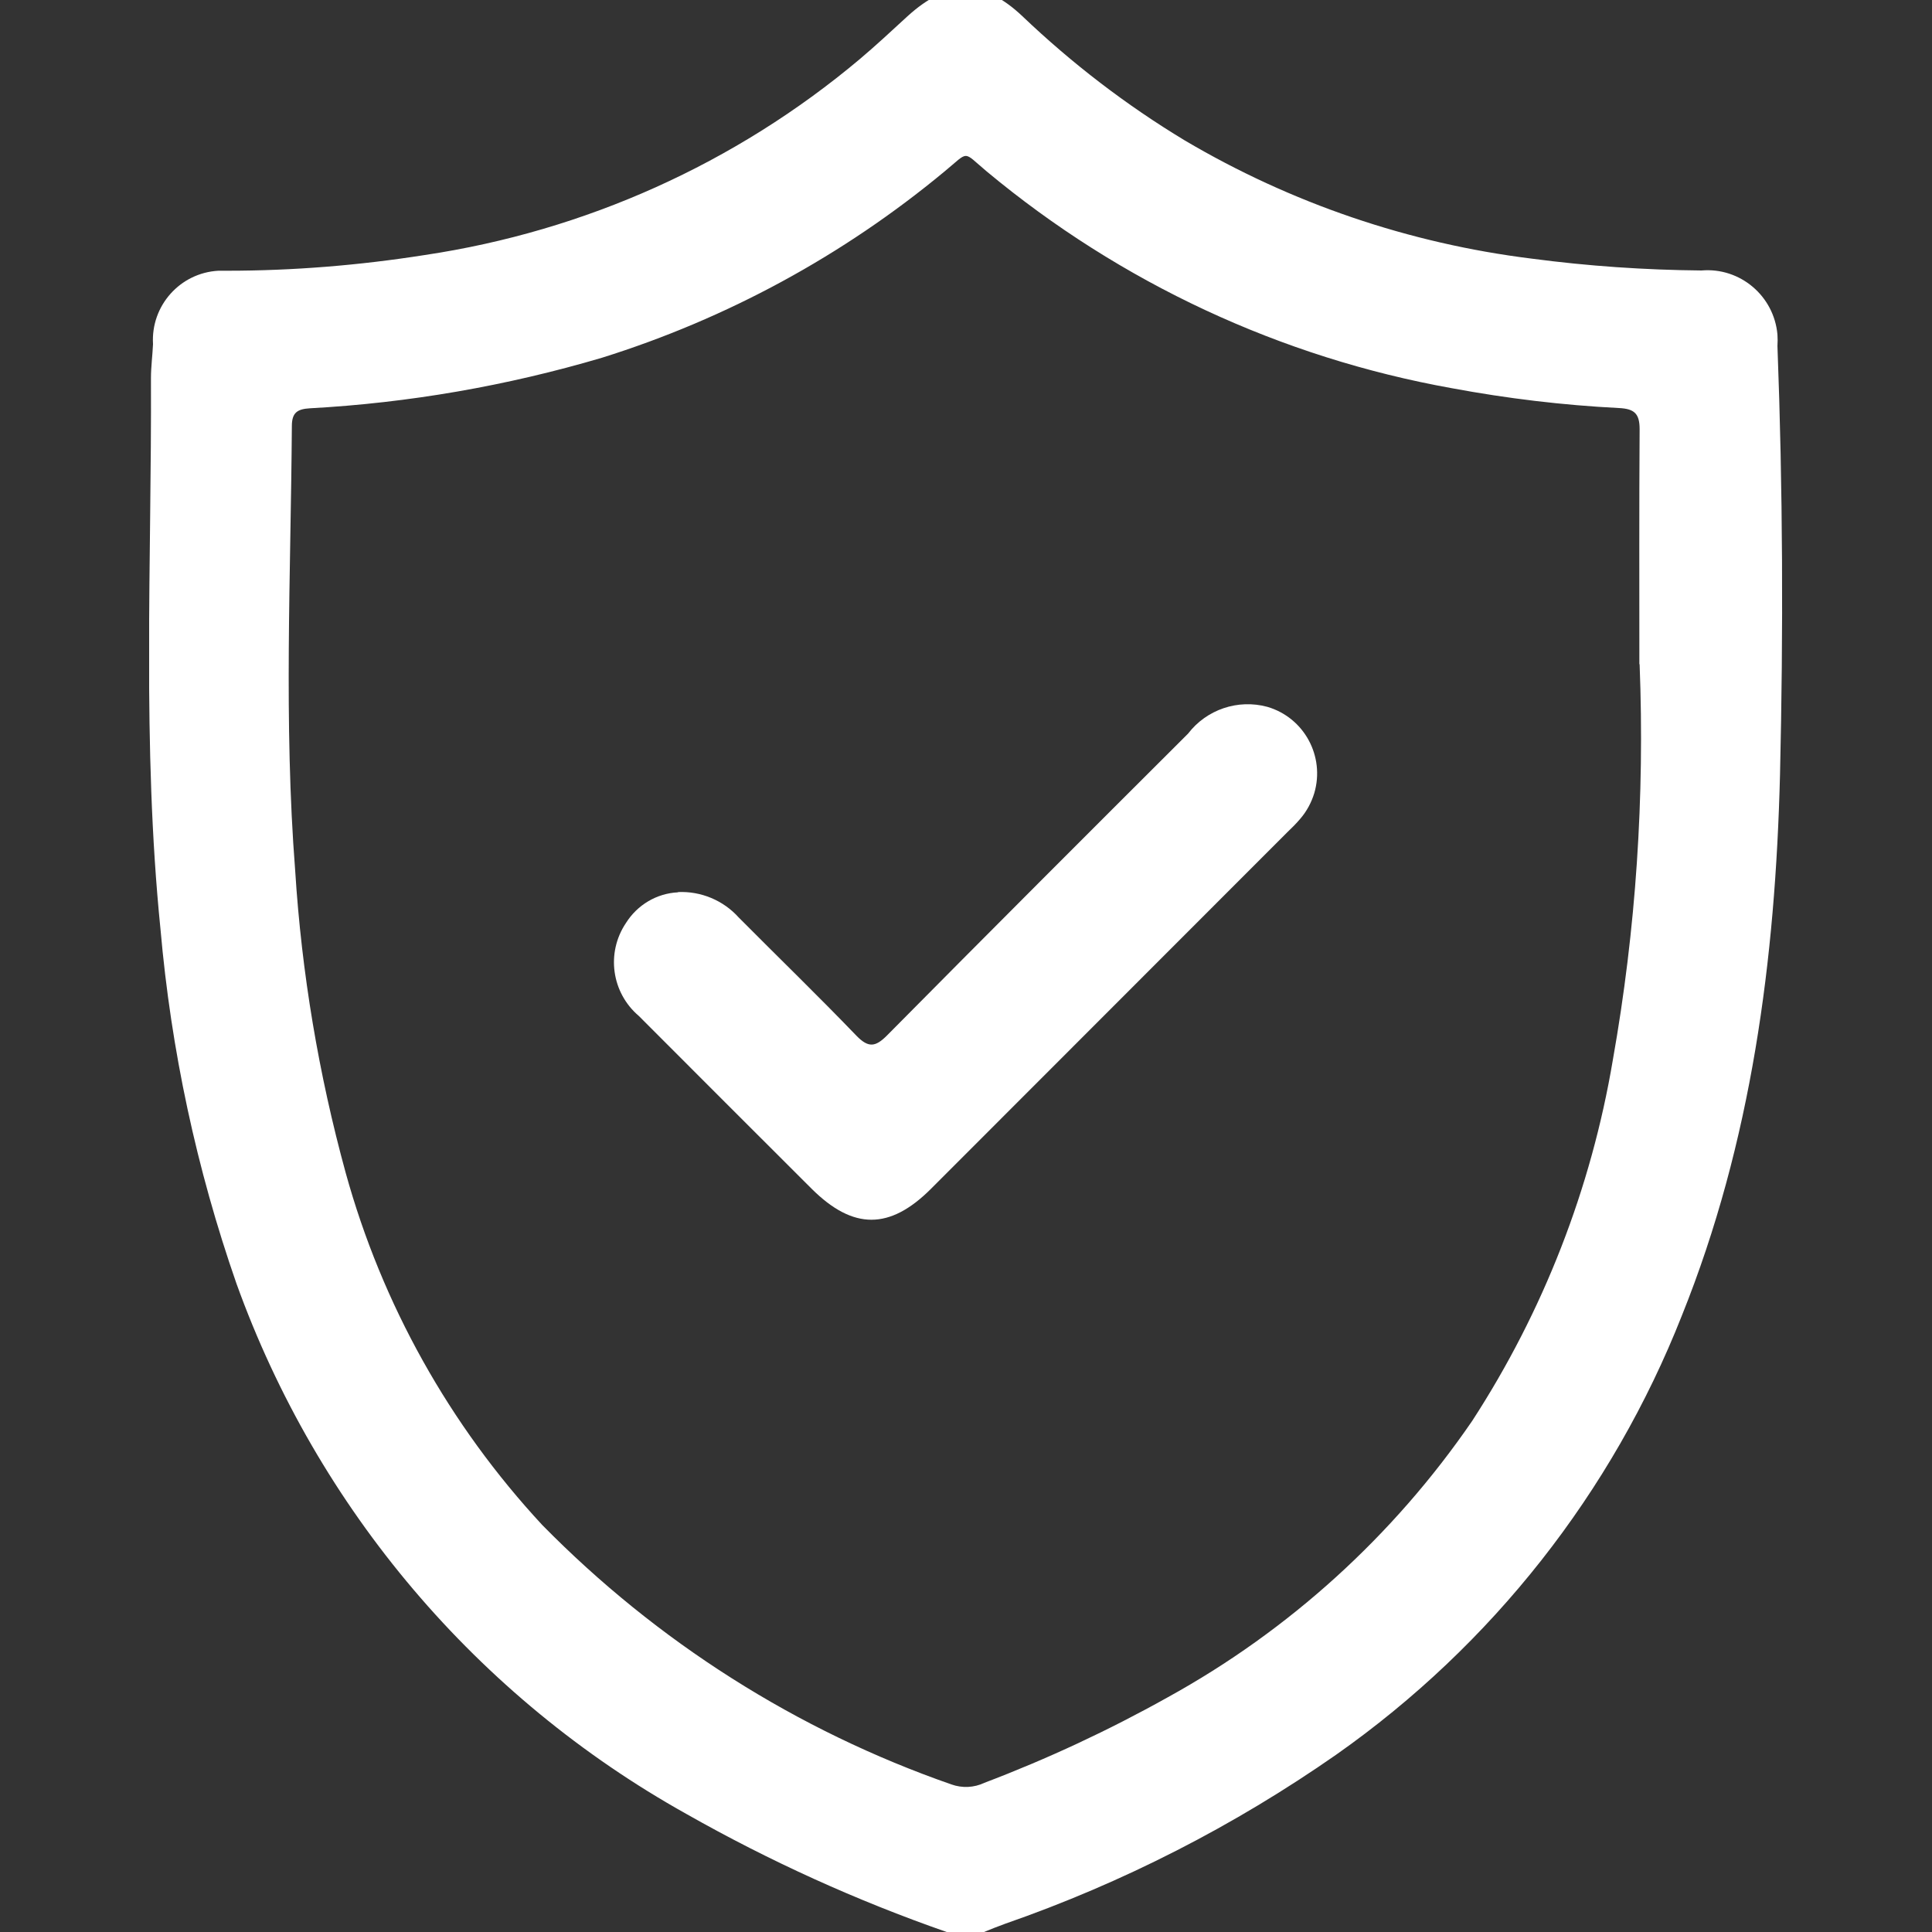 <?xml version="1.0" encoding="UTF-8"?>
<svg id="Ebene_1" data-name="Ebene 1" xmlns="http://www.w3.org/2000/svg" xmlns:xlink="http://www.w3.org/1999/xlink" viewBox="0 0 75 75">
  <rect x="0" y="0" width="75" height="75" fill="#333333" stroke="none"/>
  <defs>
    <style>
      .cls-1 {
        fill: none;
      }

      .cls-2 {
        fill: #fff;
      }

      .cls-3 {
        clip-path: url(#clippath);
      }
    </style>
    <clipPath id="clippath">
      <rect class="cls-1" x="5.79" y="-.43" width="63.42" height="75.43"/>
    </clipPath>
  </defs>
  <g class="cls-3">
    <g id="Gruppe_924" data-name="Gruppe 924">
      <path id="Pfad_1715" data-name="Pfad 1715" class="cls-2" d="M36.75,75c-3.5-1.22-6.87-2.75-10.1-4.58-8.12-4.53-14.32-11.84-17.47-20.59-1.55-4.45-2.54-9.07-2.95-13.76-.72-7.12-.34-14.26-.37-21.39,0-.44.06-.88.08-1.32-.09-1.49,1.05-2.77,2.54-2.85.11,0,.22,0,.33,0,2.57,0,5.14-.21,7.68-.61,6.22-.93,12.06-3.55,16.88-7.6.64-.54,1.25-1.11,1.86-1.67,1.56-1.42,2.93-1.45,4.46,0,1.92,1.83,4.03,3.45,6.3,4.82,4.13,2.44,8.71,4,13.47,4.59,2.19.29,4.39.44,6.59.46,1.5-.13,2.82.99,2.95,2.49.01.15.01.29,0,.44.21,5.54.23,11.08.1,16.63-.18,7.19-1.1,14.27-3.81,21.01-2.71,6.87-7.37,12.79-13.41,17.04-3.97,2.77-8.29,4.98-12.86,6.57-.28.1-.55.21-.82.32h-1.47ZM63.64,25.78c0-3.04-.01-6.08.01-9.12,0-.61-.21-.79-.8-.82-2.18-.11-4.34-.37-6.49-.77-6.64-1.19-12.86-4.09-18.05-8.41-.97-.81-.66-.81-1.66.01-3.92,3.25-8.43,5.7-13.29,7.22-3.69,1.09-7.49,1.75-11.33,1.96-.48.03-.7.16-.7.69-.04,5.76-.32,11.51.13,17.27.25,3.96.91,7.89,1.96,11.72,1.41,5.1,4.03,9.79,7.63,13.67,4.45,4.53,9.88,7.98,15.88,10.07.42.15.88.13,1.28-.06,2.45-.93,4.83-2.04,7.12-3.32,4.72-2.6,8.77-6.28,11.82-10.73,2.76-4.25,4.62-9.02,5.46-14.01.9-5.07,1.24-10.22,1.04-15.36"/>
      <path id="Pfad_1716" data-name="Pfad 1716" class="cls-2" d="M26.32,34.63c.89-.04,1.76.32,2.36.99,1.52,1.53,3.07,3.03,4.57,4.59.46.47.73.44,1.18-.01,3.88-3.92,7.78-7.82,11.69-11.72.72-.94,1.94-1.35,3.08-1.04,1.43.42,2.24,1.92,1.82,3.35-.11.36-.29.7-.54.99-.16.19-.33.36-.51.53-4.61,4.61-9.22,9.23-13.83,13.84-1.6,1.6-3.02,1.6-4.63,0-2.24-2.23-4.47-4.47-6.71-6.71-1.06-.9-1.28-2.45-.5-3.61.44-.7,1.19-1.15,2.02-1.19"/>
    </g>
  </g>
</svg>